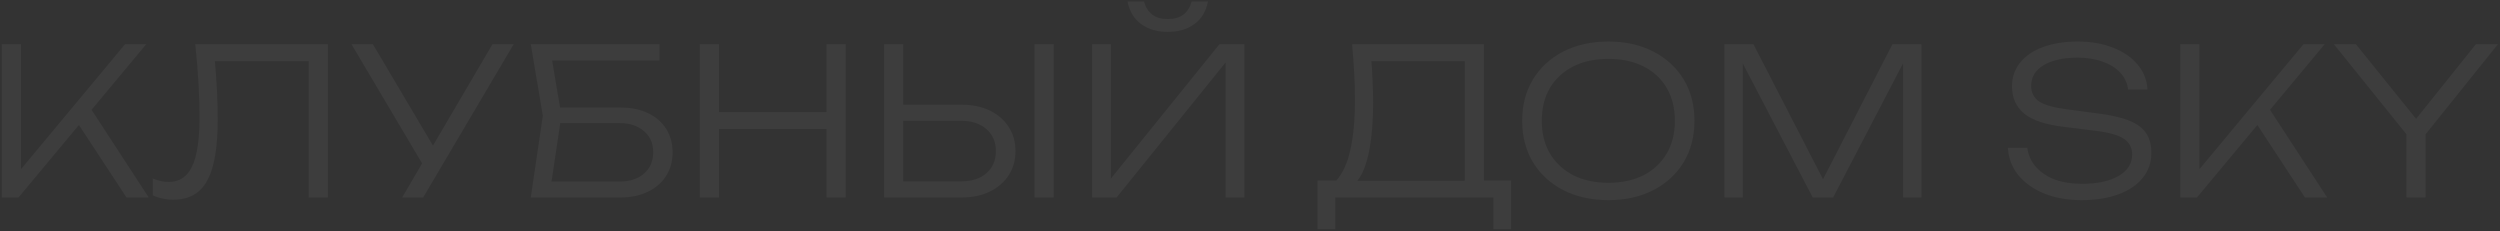 <?xml version="1.0" encoding="UTF-8"?> <svg xmlns="http://www.w3.org/2000/svg" width="1190" height="110" viewBox="0 0 1190 110" fill="none"><rect x="0" y="0" width="1190" height="110" fill="#333333" stroke="none"/><path opacity="0.05" d="M0.854 94V21.027H10V85.827L6.789 84.368L59.524 21.027H69.643L8.832 94H0.854ZM35.492 56.346L41.622 49.243L70.811 94H60.205L35.492 56.346ZM92.941 21.027H156.087V94H146.941V25.016L151.125 29.103H98.195L101.99 25.989C102.574 31.892 102.995 37.405 103.255 42.53C103.514 47.654 103.644 52.422 103.644 56.832C103.644 65.784 102.898 73.081 101.406 78.724C99.979 84.303 97.709 88.422 94.596 91.081C91.482 93.74 87.428 95.07 82.433 95.07C80.682 95.07 78.963 94.876 77.276 94.487C75.59 94.162 74.066 93.643 72.704 92.93V84.951C75.363 86.054 77.893 86.605 80.293 86.605C85.352 86.605 89.049 84.173 91.385 79.308C93.785 74.378 94.985 66.432 94.985 55.47C94.985 50.995 94.823 45.838 94.498 40C94.174 34.097 93.655 27.773 92.941 21.027ZM191.412 94L202.698 74.735H202.893L234.417 21.027H244.536L201.433 94H191.412ZM203.379 81.935L167.282 21.027H177.498L209.022 74.249L203.379 81.935ZM261.589 51.189H295.351C300.475 51.189 304.886 52.097 308.583 53.913C312.281 55.665 315.135 58.162 317.146 61.405C319.156 64.584 320.162 68.314 320.162 72.595C320.162 76.811 319.124 80.54 317.048 83.784C315.037 86.962 312.151 89.46 308.389 91.276C304.691 93.092 300.378 94 295.448 94H252.637L258.378 55.081L252.637 21.027H313.935V28.811H258.573L262.075 24.335L267.232 54.984L261.881 90.789L258.378 86.411H294.864C299.729 86.411 303.621 85.146 306.54 82.616C309.459 80.087 310.919 76.681 310.919 72.4C310.919 68.184 309.427 64.843 306.443 62.378C303.524 59.849 299.632 58.584 294.767 58.584H261.589V51.189ZM333.097 21.027H342.243V94H333.097V21.027ZM393.421 21.027H402.567V94H393.421V21.027ZM337.767 53.33H398.383V61.405H337.767V53.33ZM420.814 94V21.027H429.959V90.4L425.873 86.314H457.495C462.554 86.314 466.576 85.016 469.559 82.422C472.543 79.762 474.035 76.26 474.035 71.913C474.035 67.568 472.543 64.097 469.559 61.503C466.576 58.843 462.554 57.514 457.495 57.514H424.9V49.827H457.689C462.878 49.827 467.387 50.768 471.214 52.649C475.041 54.53 478.024 57.124 480.165 60.432C482.305 63.74 483.376 67.568 483.376 71.913C483.376 76.26 482.305 80.087 480.165 83.395C478.024 86.703 475.041 89.297 471.214 91.178C467.387 93.059 462.878 94 457.689 94H420.814ZM492.424 21.027H501.57V94H492.424V21.027ZM519.837 94V21.027H528.788V90.303L524.799 89.913L580.453 21.027H592.324V94H583.372V24.432L587.361 24.822L531.513 94H519.837ZM536.67 0.692H544.551C545.264 3.351 546.561 5.427 548.442 6.919C550.324 8.346 552.788 9.059 555.837 9.059C558.951 9.059 561.448 8.346 563.329 6.919C565.21 5.427 566.507 3.351 567.221 0.692H575.005C574.097 5.427 571.924 9.027 568.486 11.492C565.113 13.957 560.897 15.189 555.837 15.189C550.842 15.189 546.626 13.957 543.188 11.492C539.815 9.027 537.642 5.427 536.67 0.692ZM627.148 109.081V85.924H638.921L643.592 86.022H700.608L703.04 85.924H719.289V109.081H710.824V94H635.613V109.081H627.148ZM643.592 21.027H706.348V90.303H697.203V24.919L701.386 29.103H648.651L652.543 26.184C652.932 30.076 653.192 33.968 653.321 37.859C653.516 41.751 653.613 45.416 653.613 48.854C653.613 57.286 653.062 64.551 651.959 70.649C650.857 76.681 649.267 81.319 647.192 84.562C645.116 87.805 642.619 89.427 639.7 89.427L635.905 86.119C639.019 82.746 641.289 77.881 642.716 71.524C644.208 65.103 644.954 56.962 644.954 47.103C644.954 43.016 644.824 38.735 644.565 34.26C644.305 29.719 643.981 25.308 643.592 21.027ZM765.608 95.265C757.5 95.265 750.332 93.676 744.105 90.497C737.943 87.319 733.143 82.908 729.705 77.265C726.267 71.557 724.548 64.973 724.548 57.514C724.548 49.989 726.267 43.405 729.705 37.762C733.143 32.119 737.943 27.708 744.105 24.53C750.332 21.351 757.5 19.762 765.608 19.762C773.716 19.762 780.851 21.351 787.013 24.53C793.175 27.708 797.975 32.119 801.413 37.762C804.851 43.405 806.57 49.989 806.57 57.514C806.57 64.973 804.851 71.557 801.413 77.265C797.975 82.908 793.175 87.319 787.013 90.497C780.851 93.676 773.716 95.265 765.608 95.265ZM765.608 86.995C772.029 86.995 777.608 85.795 782.343 83.395C787.078 80.93 790.743 77.492 793.338 73.081C795.932 68.67 797.229 63.481 797.229 57.514C797.229 51.481 795.932 46.26 793.338 41.849C790.743 37.438 787.078 34.032 782.343 31.632C777.608 29.232 772.029 28.032 765.608 28.032C759.186 28.032 753.608 29.232 748.873 31.632C744.138 34.032 740.44 37.438 737.781 41.849C735.186 46.26 733.889 51.481 733.889 57.514C733.889 63.481 735.186 68.67 737.781 73.081C740.44 77.492 744.138 80.93 748.873 83.395C753.608 85.795 759.186 86.995 765.608 86.995ZM914.614 21.027V94H905.857V23.168L909.457 23.265L872.582 94H862.852L825.976 23.362L829.576 23.265V94H820.82V21.027H834.636L870.636 90.886H864.895L900.798 21.027H914.614ZM955.756 70.357H965C965.454 73.795 966.816 76.811 969.086 79.405C971.356 82 974.34 84.011 978.037 85.438C981.8 86.8 986.113 87.481 990.978 87.481C998.308 87.481 1004.11 86.249 1008.39 83.784C1012.74 81.254 1014.91 77.849 1014.91 73.568C1014.91 70.26 1013.55 67.73 1010.83 65.978C1008.17 64.227 1003.5 62.962 996.816 62.184L982.708 60.432C973.821 59.395 967.432 57.286 963.54 54.108C959.648 50.865 957.702 46.519 957.702 41.07C957.702 36.724 959 32.962 961.594 29.784C964.189 26.541 967.821 24.076 972.492 22.389C977.227 20.638 982.74 19.762 989.032 19.762C995.324 19.762 1000.9 20.735 1005.77 22.681C1010.7 24.562 1014.59 27.222 1017.44 30.66C1020.36 34.032 1021.95 38.022 1022.21 42.627H1012.97C1012.58 39.514 1011.35 36.854 1009.27 34.649C1007.19 32.378 1004.41 30.627 1000.9 29.395C997.465 28.097 993.443 27.449 988.837 27.449C982.156 27.449 976.805 28.649 972.783 31.049C968.827 33.384 966.848 36.66 966.848 40.876C966.848 44.119 968.146 46.616 970.74 48.368C973.4 50.054 977.875 51.286 984.167 52.065L997.983 53.913C1004.41 54.692 1009.5 55.827 1013.26 57.319C1017.09 58.811 1019.84 60.822 1021.53 63.351C1023.22 65.816 1024.06 68.962 1024.06 72.789C1024.06 77.395 1022.66 81.384 1019.88 84.757C1017.15 88.13 1013.29 90.724 1008.3 92.54C1003.3 94.357 997.497 95.265 990.881 95.265C984.2 95.265 978.265 94.227 973.075 92.151C967.886 90.011 963.767 87.092 960.719 83.395C957.67 79.632 956.016 75.287 955.756 70.357ZM1037.79 94V21.027H1046.94V85.827L1043.73 84.368L1096.46 21.027H1106.58L1045.77 94H1037.79ZM1072.43 56.346L1078.56 49.243L1107.75 94H1097.14L1072.43 56.346ZM1145.45 94V59.459H1154.59V94H1145.45ZM1110.91 21.027H1121.41L1153.04 60.238H1147.1L1178.53 21.027H1189.04L1152.94 65.978L1147.2 66.076L1110.91 21.027Z" fill="white"></path></svg> 